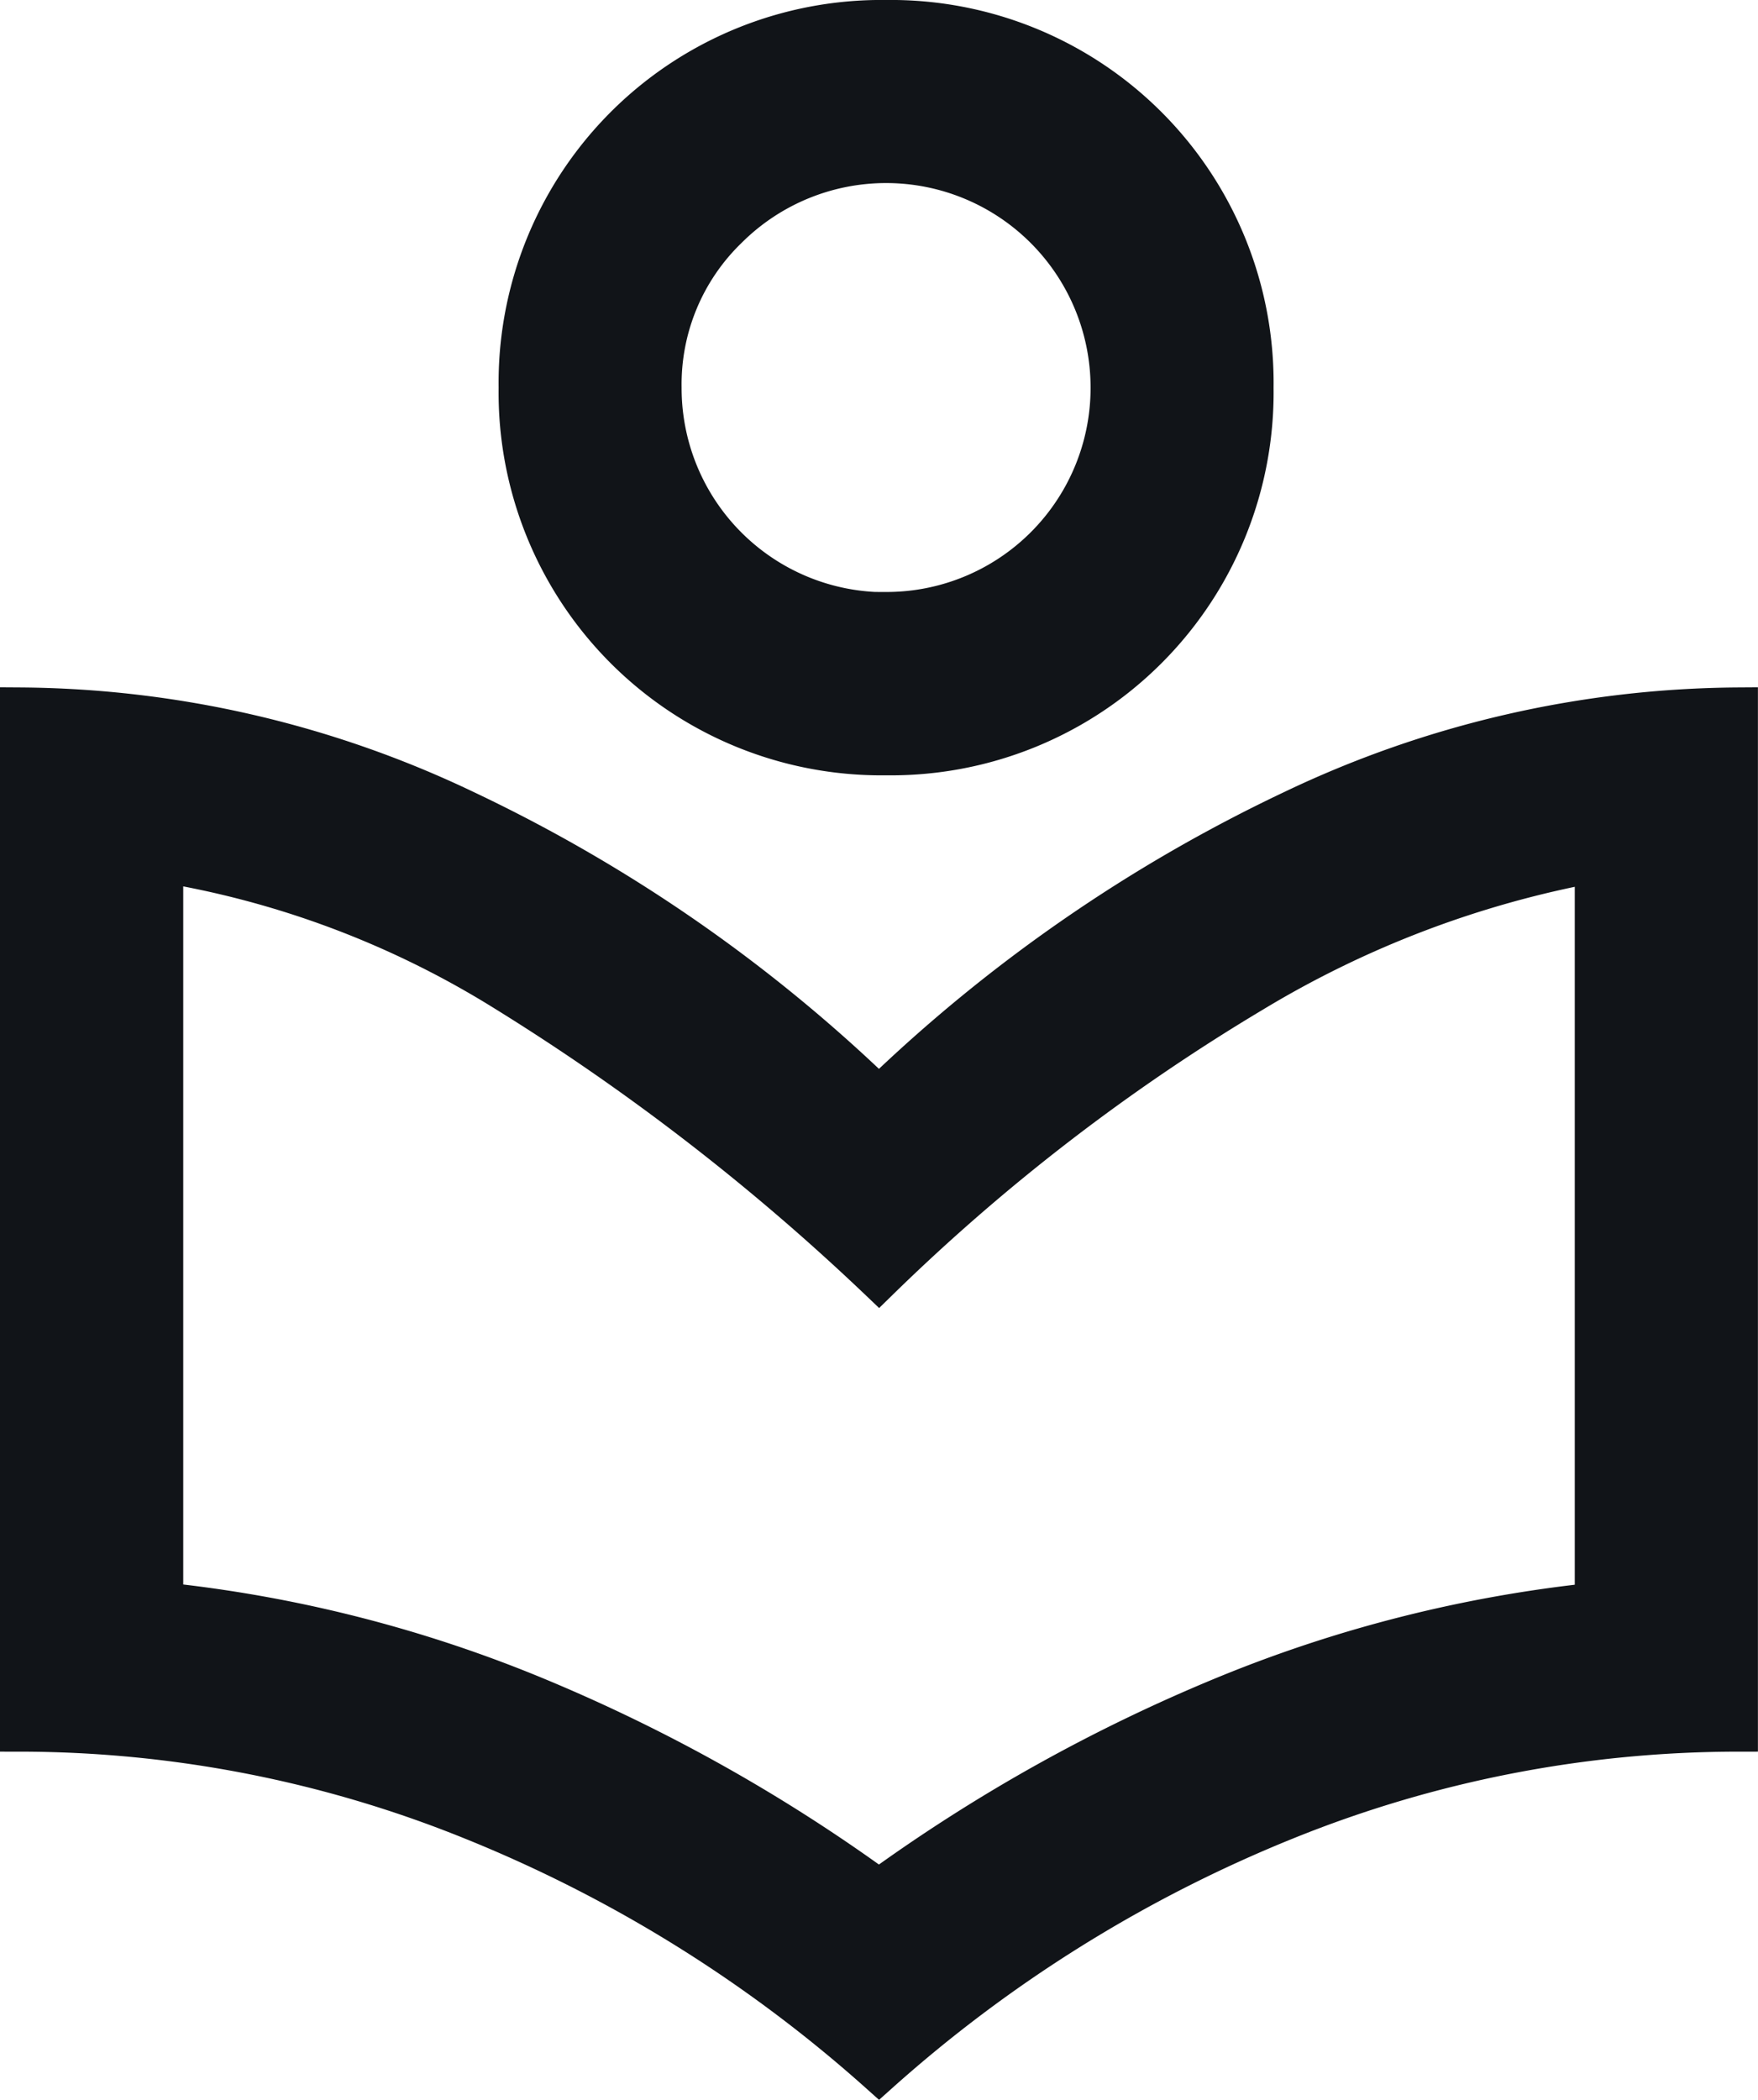 <svg xmlns="http://www.w3.org/2000/svg" width="21.923" height="26.173" viewBox="0 0 21.923 26.173">
  <path id="local_library_FILL0_wght400_GRAD0_opsz48" d="M16.712,27.589a17.343,17.343,0,0,0-5.073-3.154A15.056,15.056,0,0,0,6,23.334V10.569a13.054,13.054,0,0,1,5.549,1.279,19.306,19.306,0,0,1,5.162,3.571,19.306,19.306,0,0,1,5.162-3.571,13.054,13.054,0,0,1,5.549-1.279V23.334a15.056,15.056,0,0,0-5.639,1.1A17.343,17.343,0,0,0,16.712,27.589Zm0-2.291a20.868,20.868,0,0,1,4.359-2.425,16.692,16.692,0,0,1,4.567-1.146V12.5a12.7,12.7,0,0,0-4.27,1.622,25.019,25.019,0,0,0-4.657,3.585,28.472,28.472,0,0,0-4.761-3.66A11.678,11.678,0,0,0,7.785,12.5v9.224a16.692,16.692,0,0,1,4.567,1.146A20.868,20.868,0,0,1,16.712,25.3ZM16.8,11.164a4.522,4.522,0,0,1-4.582-4.582A4.522,4.522,0,0,1,16.8,2a4.522,4.522,0,0,1,4.582,4.582A4.522,4.522,0,0,1,16.8,11.164Zm0-1.785a2.794,2.794,0,0,0,2.8-2.8A2.8,2.8,0,0,0,14.822,4.6,2.7,2.7,0,0,0,14,6.582a2.794,2.794,0,0,0,2.8,2.8ZM16.771,6.523ZM16.712,18.9Z" transform="translate(-5.75 -1.75)" fill="#111418" stroke="#111418" stroke-width="0.5"/>
</svg>
